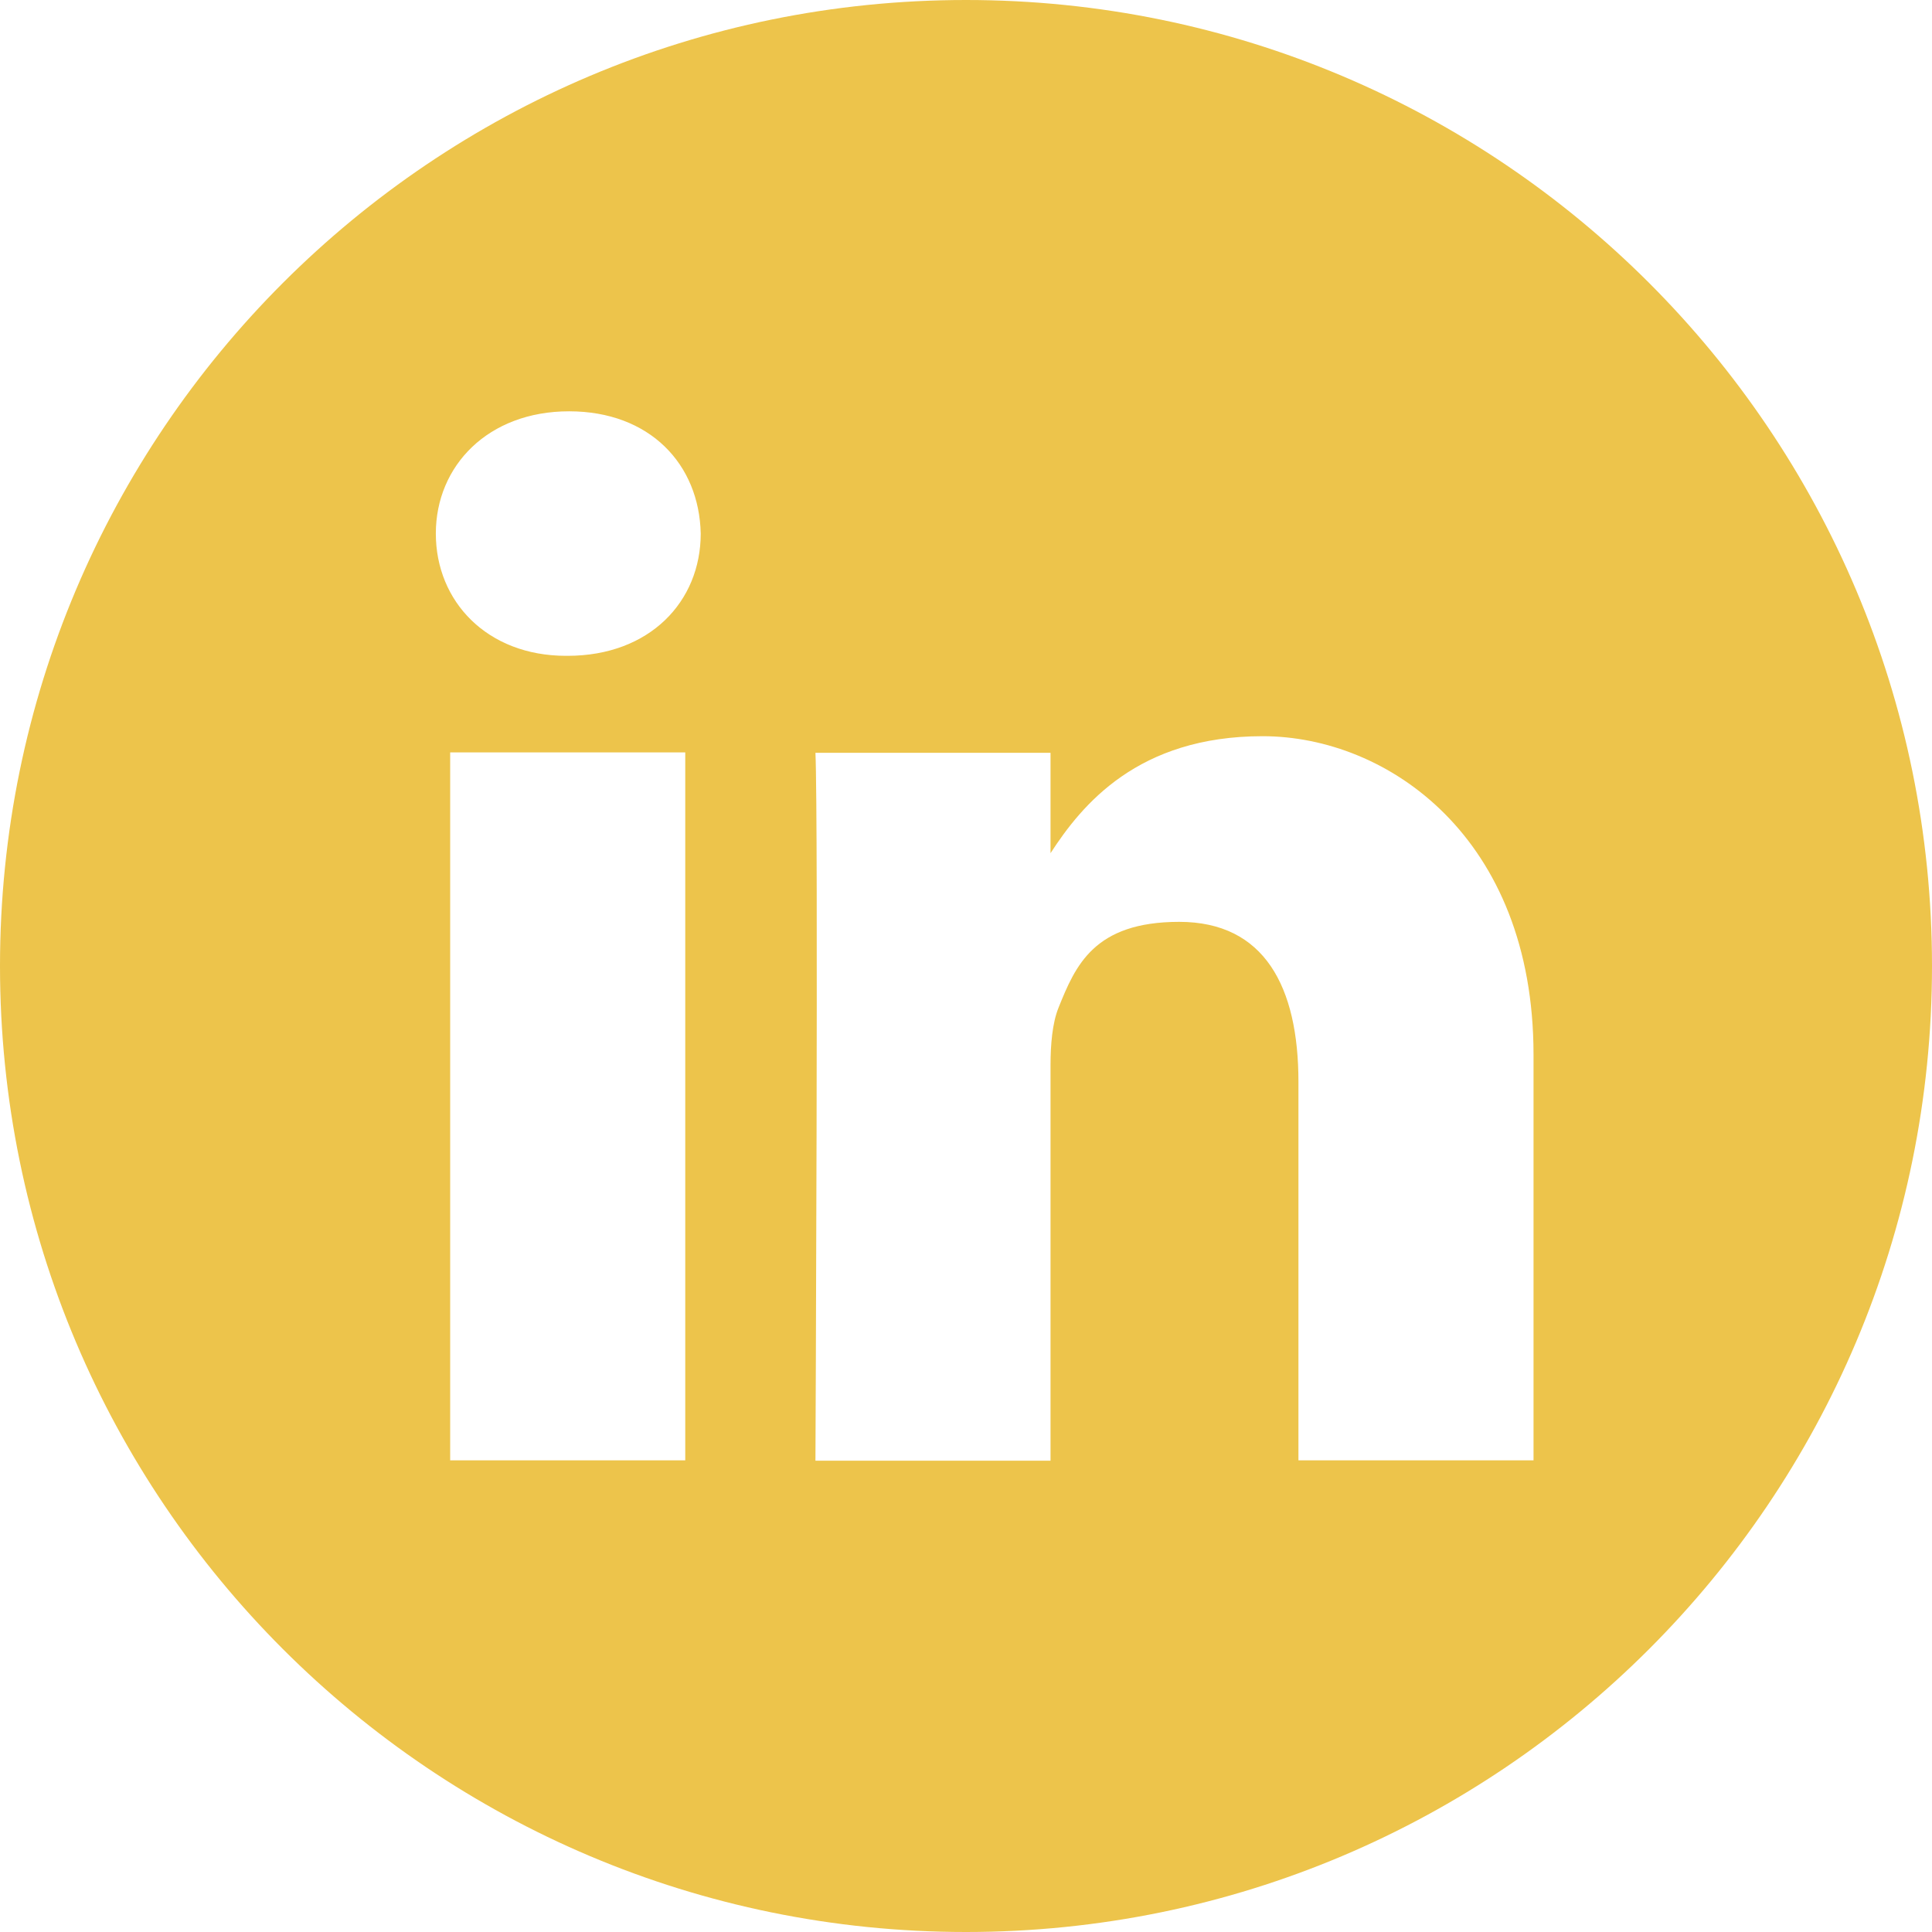 <?xml version="1.0" encoding="UTF-8"?>
<svg id="Layer_1" xmlns="http://www.w3.org/2000/svg" version="1.1" viewBox="0 0 512 512">
  <!-- Generator: Adobe Illustrator 29.7.1, SVG Export Plug-In . SVG Version: 2.1.1 Build 8)  -->
  <defs>
    <style>
      .st0 {
        fill: #edc44b;
      }
    </style>
  </defs>
  <path class="st0" d="M256,0C114.6,0,0,114.6,0,256s114.6,256,256,256,256-114.6,256-256S397.4,0,256,0ZM181.6,387h-62.3v-187.6h62.3v187.6ZM150.4,173.8h-.4c-20.9,0-34.5-14.4-34.5-32.4s13.9-32.4,35.3-32.4,34.5,14,34.9,32.4c0,18-13.5,32.4-35.3,32.4ZM406.4,387h-62.3v-100.3c0-25.2-9-42.4-31.6-42.4s-27.5,11.6-32,22.8c-1.6,4-2.1,9.6-2.1,15.2v104.8h-62.3s.8-170,0-187.6h62.3v26.6c8.3-12.8,23.1-31,56.2-31s71.8,26.8,71.8,84.4v107.6Z"/>
</svg>